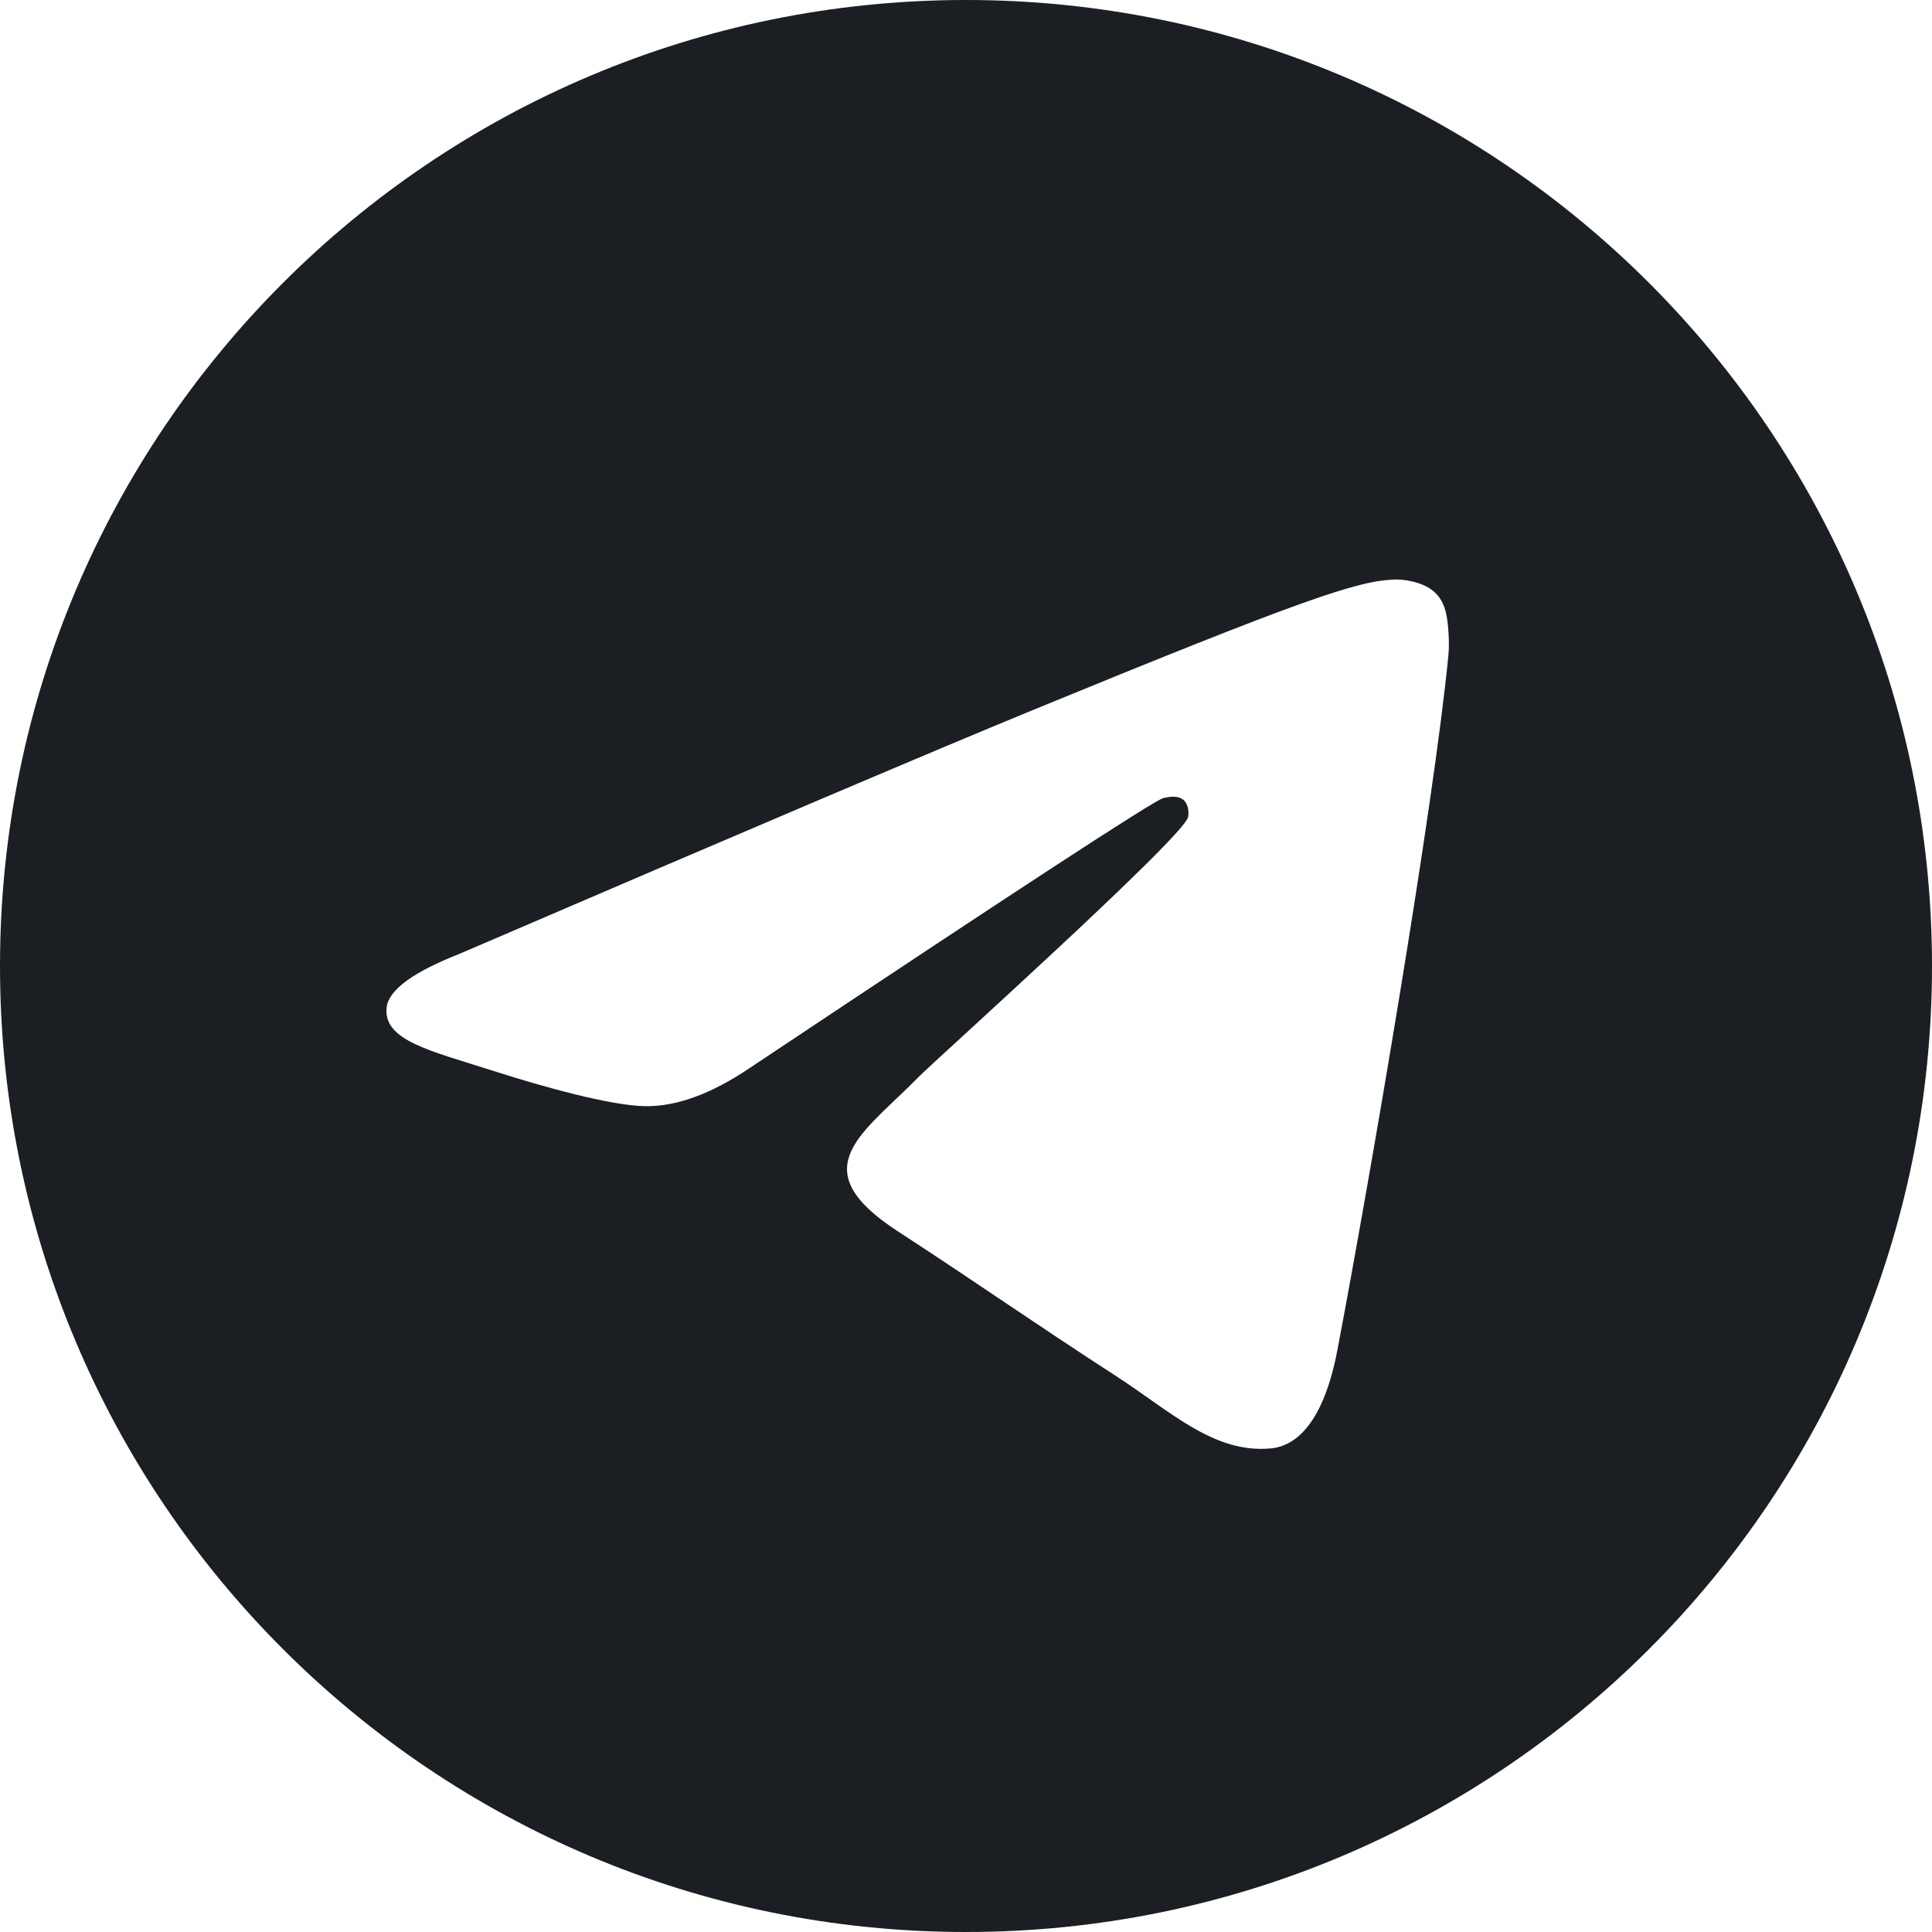 <svg height="20" width="20" xmlns="http://www.w3.org/2000/svg"><path fill="#1B1F23" d="m10 0c5.523 0 10 4.477 10 10s-4.477 10-10 10-10-4.477-10-10 4.477-10 10-10zm4.442 6c-.381.007-.965.207-3.778 1.362-.985.405-2.954 1.242-5.907 2.512-.479.188-.731.372-.754.552-.044.346.46.453 1.095.657.517.166 1.213.36 1.574.368.328.007.694-.127 1.098-.401 2.759-1.839 4.183-2.768 4.272-2.788.063-.014.15-.032.21.02s.053.15.047.177c-.05.211-2.642 2.538-2.791 2.691l-.072.072c-.55.543-1.105.897-.147 1.521.865.563 1.369.922 2.26 1.499.57.369 1.016.806 1.605.752.271-.025.55-.276.692-1.025.336-1.771.995-5.608 1.148-7.189.013-.139-.003-.316-.017-.394s-.042-.189-.144-.271c-.121-.097-.309-.118-.392-.116z"/></svg>